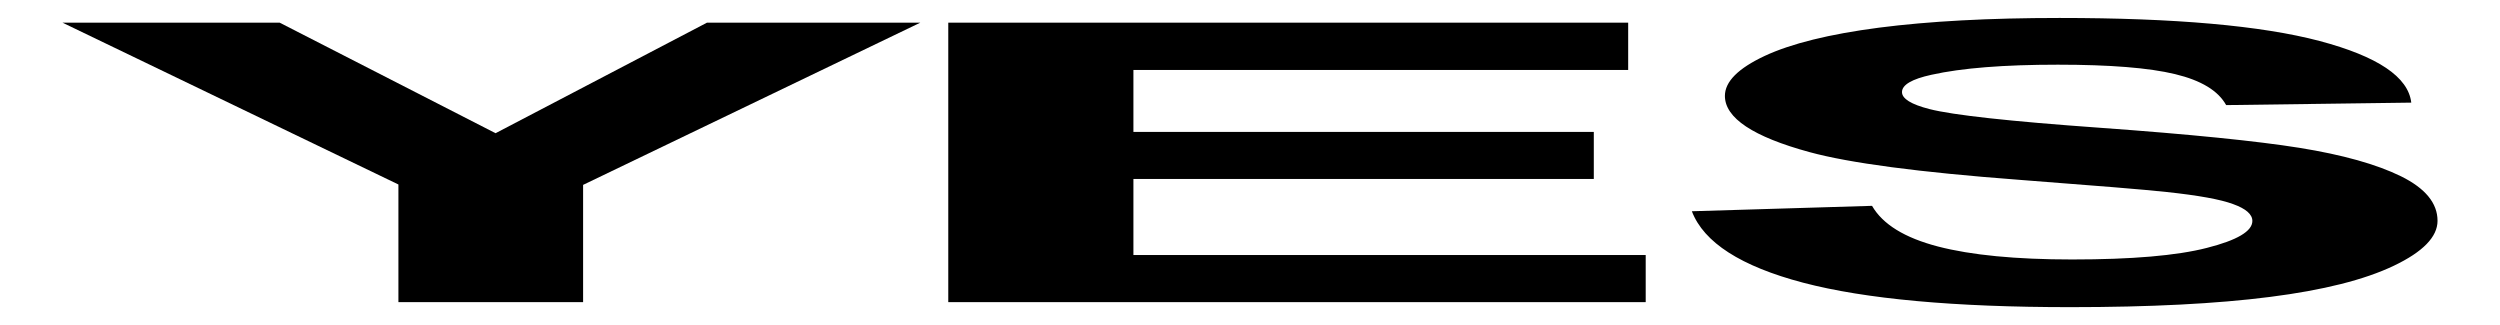 <!--
  SVG Music Logos
  Yes - 90125 v1.0.0
  https://github.com/tiagoporto/svg-music-logos
  Copyright (c) 2016 Tiago Porto (http://tiagoporto.com)
-->
<svg xmlns="http://www.w3.org/2000/svg" viewBox="0 0 200 26">
  <path d="M135.345 16.9l14.418-.433c.853 1.48 2.614 2.56 5.278 3.254 2.65.688 6.22 1.037 10.73 1.037 4.766 0 8.37-.307 10.78-.927 2.424-.614 3.638-1.333 3.638-2.155 0-.53-.514-.98-1.54-1.348-1.006-.375-2.783-.698-5.328-.968-1.726-.19-5.69-.51-11.856-.98-7.943-.6-13.513-1.338-16.708-2.212-4.51-1.23-6.765-2.728-6.765-4.497 0-1.14 1.06-2.2 3.178-3.195 2.12-.99 5.177-1.744 9.158-2.264 3.997-.514 8.798-.775 14.435-.775 9.226 0 16.146.614 20.81 1.843 4.646 1.234 7.09 2.874 7.328 4.93l-14.81.198c-.632-1.15-2-1.978-4.084-2.478-2.084-.505-5.21-.755-9.378-.755-4.305 0-7.688.266-10.113.807-1.572.344-2.357.807-2.357 1.385 0 .53.733.984 2.203 1.36 1.86.478 6.405.978 13.614 1.493 7.21.52 12.54 1.057 15.99 1.608 3.452.557 6.15 1.312 8.114 2.275 1.948.964 2.922 2.15 2.922 3.562 0 1.28-1.163 2.483-3.502 3.597-2.34 1.118-5.64 1.95-9.91 2.493-4.27.547-9.6.817-15.972.817-9.277 0-16.4-.65-21.37-1.957-4.972-1.31-7.946-3.216-8.9-5.714z" />
  <polygon points="75.862 24.171 75.862 1.813 130.254 1.813 130.254 5.597 90.673 5.597 90.673 10.553 127.504 10.553 127.504 14.317 90.673 14.317 90.673 20.402 131.656 20.402 131.656 24.171 75.862 24.171" />
  <polygon points="31.873 24.171 31.873 14.759 5 1.813 22.374 1.813 39.645 10.657 56.558 1.813 73.624 1.813 46.648 14.791 46.648 24.171 31.873 24.171" />
</svg>
